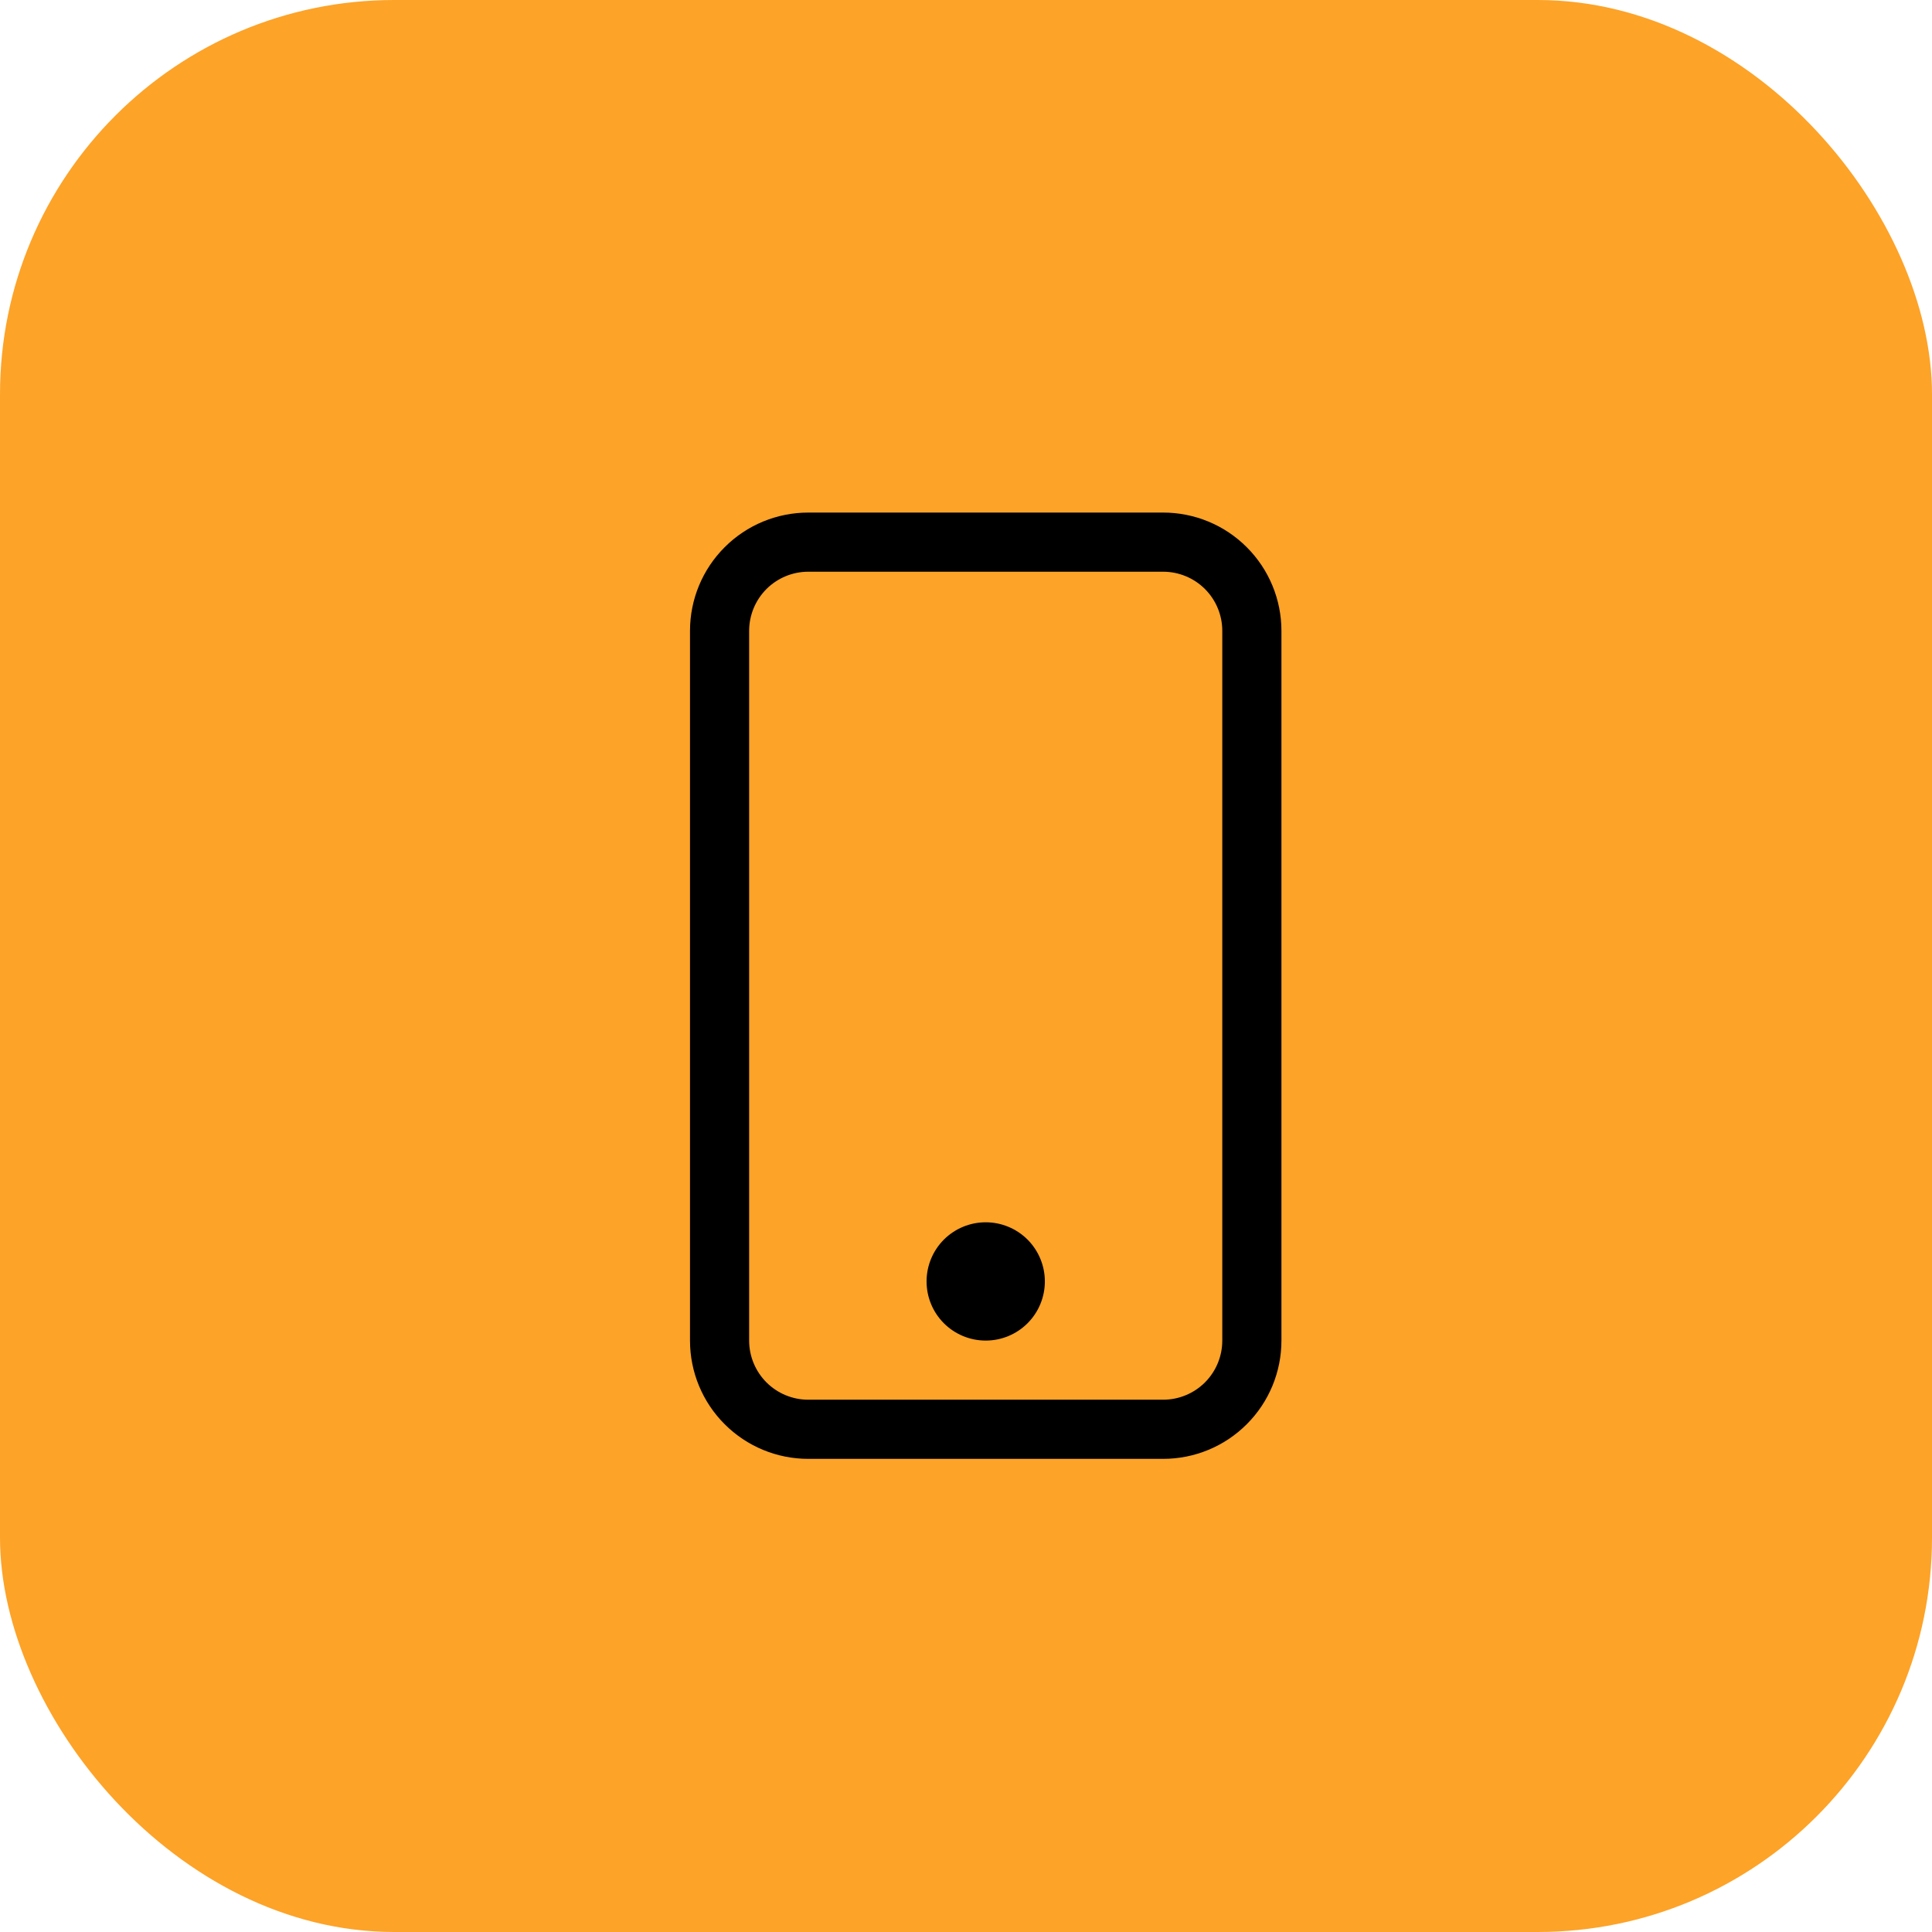 <?xml version="1.0" encoding="UTF-8"?> <svg xmlns="http://www.w3.org/2000/svg" width="49" height="49" viewBox="0 0 49 49" fill="none"><rect width="49" height="49" rx="10" fill="#FDA328"></rect><path d="M29.5 14.5C29.898 14.5 30.279 14.658 30.561 14.939C30.842 15.221 31 15.602 31 16V34C31 34.398 30.842 34.779 30.561 35.061C30.279 35.342 29.898 35.5 29.5 35.5H20.5C20.102 35.5 19.721 35.342 19.439 35.061C19.158 34.779 19 34.398 19 34V16C19 15.602 19.158 15.221 19.439 14.939C19.721 14.658 20.102 14.5 20.5 14.5H29.5ZM20.5 13C19.704 13 18.941 13.316 18.379 13.879C17.816 14.441 17.5 15.204 17.5 16V34C17.5 34.796 17.816 35.559 18.379 36.121C18.941 36.684 19.704 37 20.5 37H29.5C30.296 37 31.059 36.684 31.621 36.121C32.184 35.559 32.5 34.796 32.5 34V16C32.5 15.204 32.184 14.441 31.621 13.879C31.059 13.316 30.296 13 29.5 13H20.5Z" fill="black"></path><path d="M25 34C25.398 34 25.779 33.842 26.061 33.561C26.342 33.279 26.5 32.898 26.5 32.5C26.5 32.102 26.342 31.721 26.061 31.439C25.779 31.158 25.398 31 25 31C24.602 31 24.221 31.158 23.939 31.439C23.658 31.721 23.5 32.102 23.5 32.5C23.5 32.898 23.658 33.279 23.939 33.561C24.221 33.842 24.602 34 25 34Z" fill="black"></path></svg> 